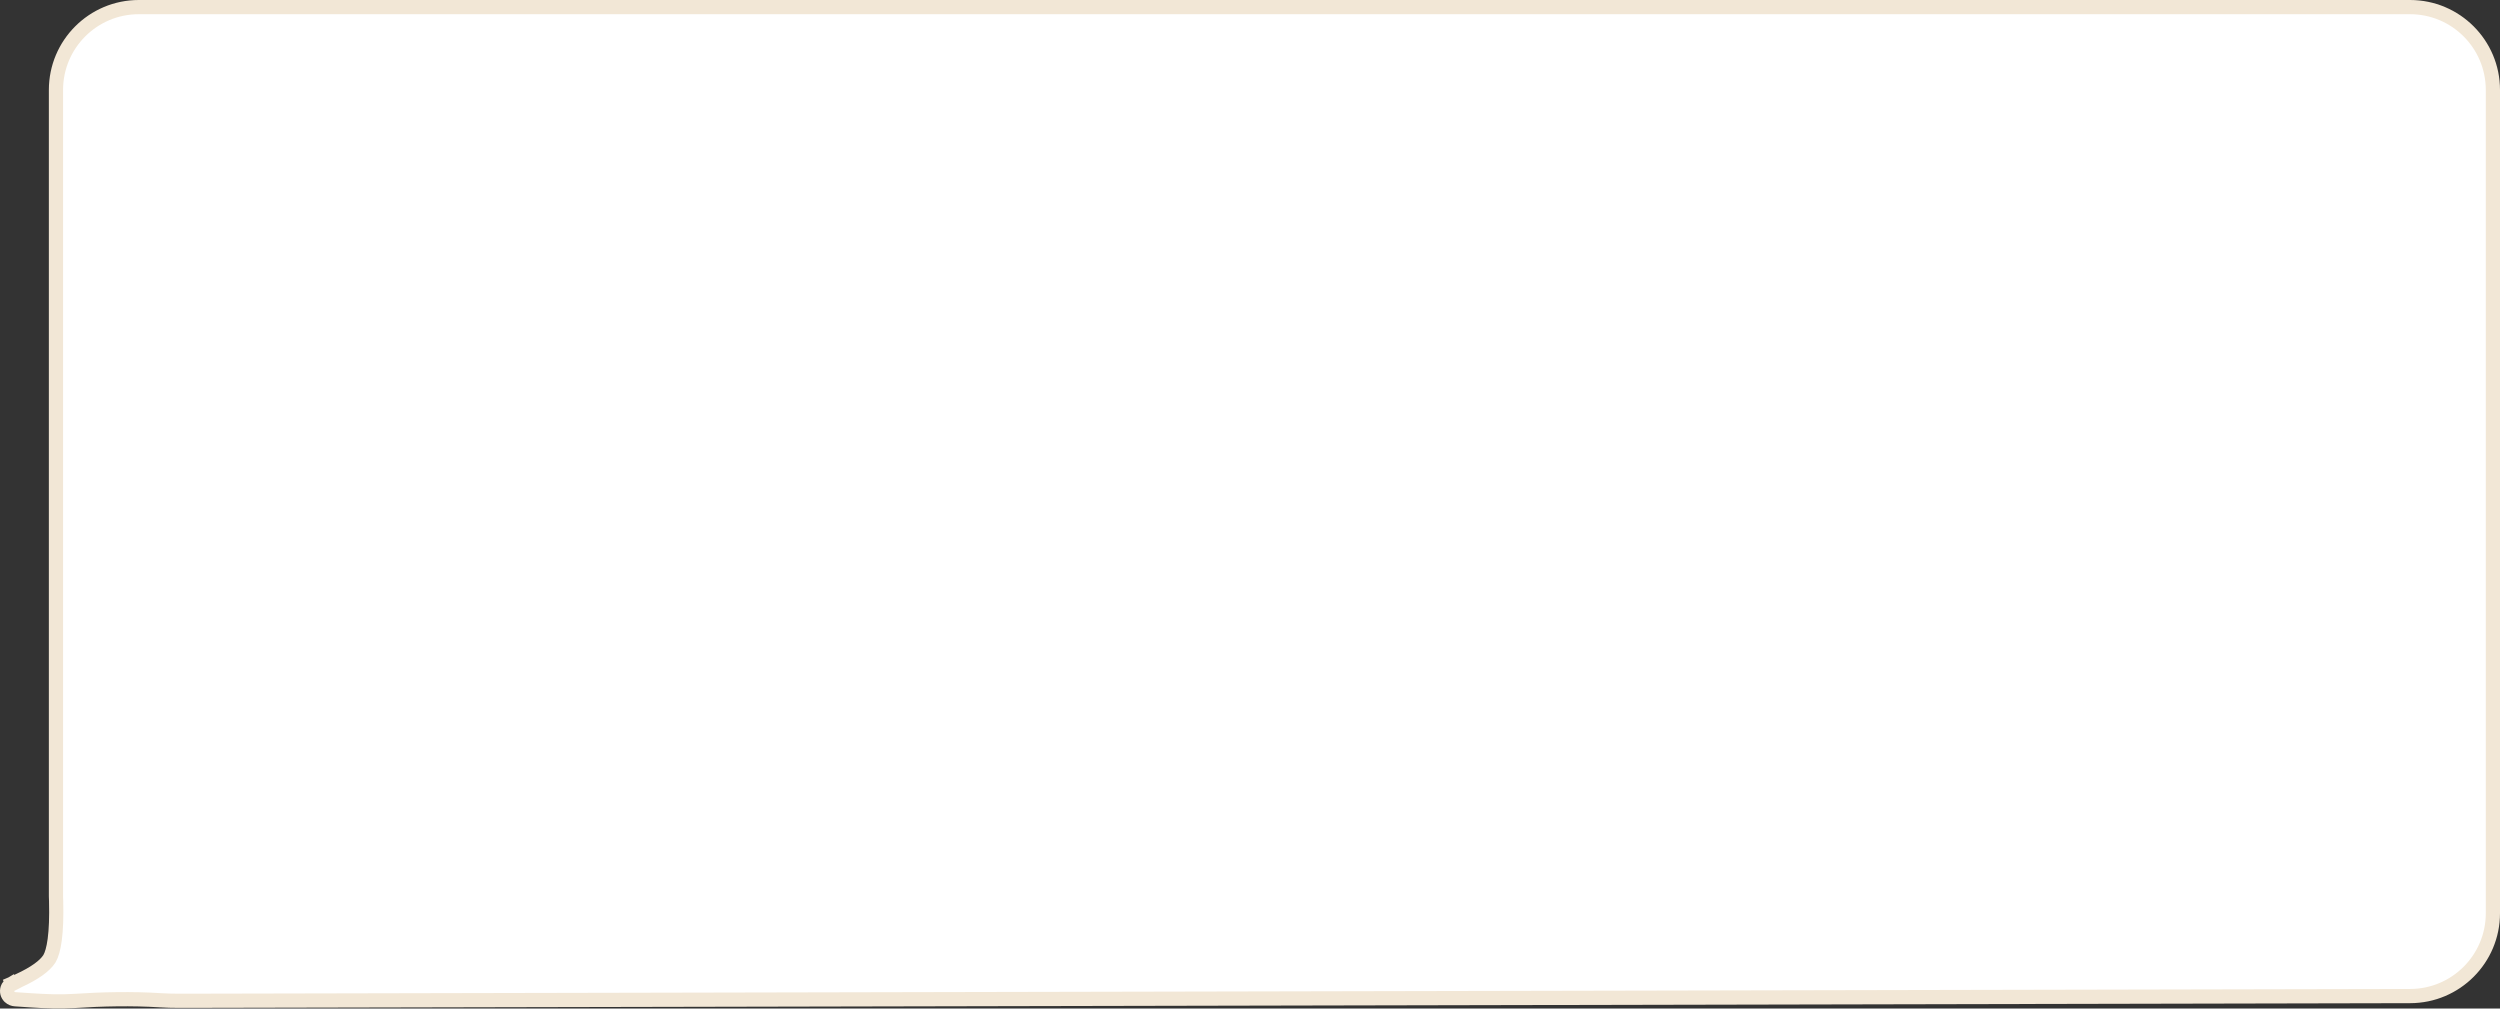 <?xml version="1.0" encoding="UTF-8"?> <svg xmlns="http://www.w3.org/2000/svg" width="528" height="213" viewBox="0 0 528 213" fill="none"><rect x="0" y="0" width="528" height="213" fill="#333333" stroke="none"/><path d="M509 1.5C518.665 1.5 526.5 9.335 526.5 19V192.87C526.5 202.521 518.688 210.35 509.037 210.37L42.218 211.36H42.214C39.275 211.36 36.424 211.421 33.774 211.25C27.97 210.875 21.497 211.013 15.651 211.405C12.767 211.599 9.654 211.467 6.443 211.263L3.204 211.043C2.849 211.018 2.404 210.885 2.044 210.547L1.896 210.389C1.464 209.871 1.369 209.145 1.691 208.527L1.751 208.424C1.893 208.194 2.061 208.045 2.173 207.959C2.238 207.91 2.295 207.872 2.332 207.85C2.363 207.83 2.398 207.81 2.402 207.808L3.167 209.098L2.575 207.72L3.177 207.462L3.897 207.139C7.402 205.53 9.456 203.978 10.376 202.579L10.464 202.438C10.899 201.699 11.299 200.418 11.56 198.438C11.834 196.366 11.937 193.683 11.854 190.368V190.367C11.831 190.02 11.819 189.674 11.819 189.327V19C11.819 9.335 19.654 1.5 29.319 1.5H509Z" fill="white" stroke="#F2E7D6" stroke-width="3"></path></svg> 